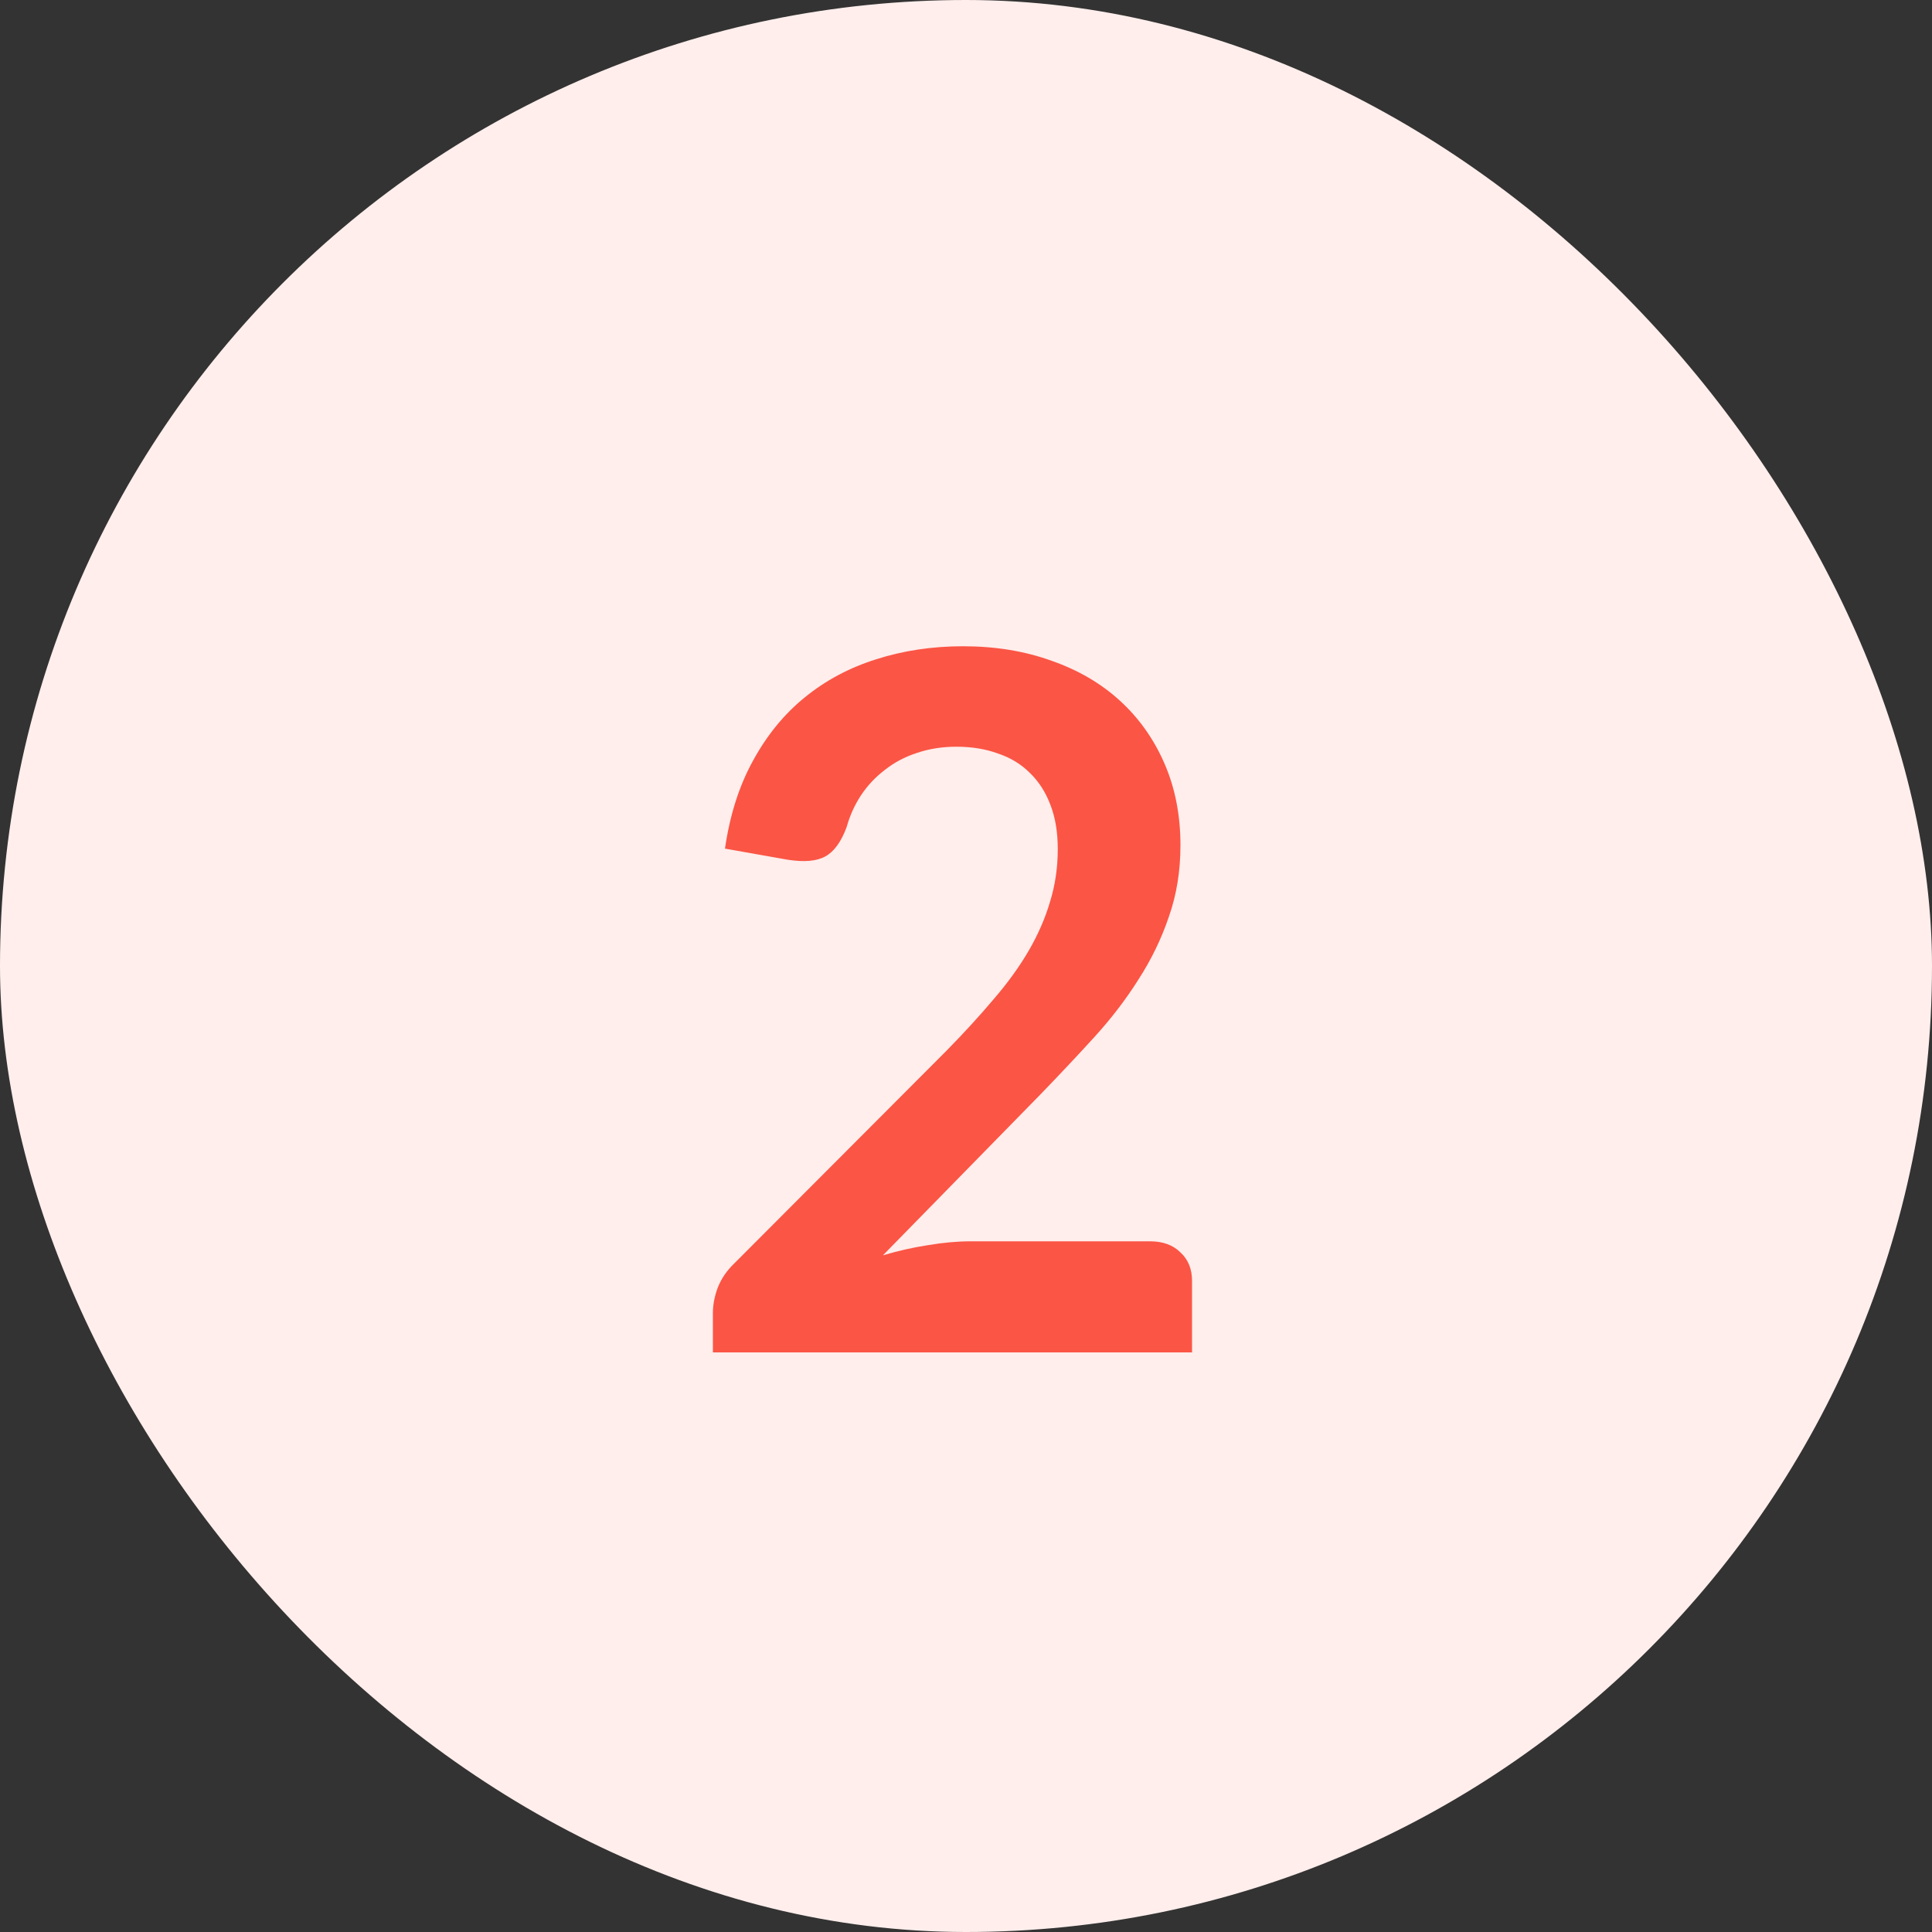 <svg width="40" height="40" viewBox="0 0 40 40" fill="none" xmlns="http://www.w3.org/2000/svg">
<rect x="0" y="0" width="40" height="40" fill="#333333" stroke="none"/>
<rect width="40" height="40" rx="20" fill="#FFEEEC"/>
<path d="M23.81 25.7C24.077 25.7 24.287 25.777 24.44 25.93C24.6 26.077 24.68 26.273 24.68 26.52V28H14.76V27.18C14.76 27.013 14.793 26.84 14.86 26.66C14.933 26.473 15.047 26.307 15.2 26.16L19.59 21.76C19.957 21.387 20.283 21.03 20.57 20.69C20.863 20.35 21.107 20.013 21.3 19.68C21.493 19.347 21.64 19.01 21.74 18.67C21.847 18.323 21.9 17.96 21.9 17.58C21.9 17.233 21.85 16.93 21.75 16.67C21.65 16.403 21.507 16.18 21.32 16C21.14 15.82 20.92 15.687 20.66 15.6C20.407 15.507 20.12 15.46 19.8 15.46C19.507 15.46 19.233 15.503 18.98 15.59C18.733 15.67 18.513 15.787 18.32 15.94C18.127 16.087 17.963 16.26 17.83 16.46C17.697 16.66 17.597 16.88 17.53 17.12C17.417 17.427 17.27 17.63 17.09 17.73C16.91 17.83 16.65 17.853 16.31 17.8L15.01 17.57C15.11 16.877 15.303 16.27 15.59 15.75C15.877 15.223 16.233 14.787 16.66 14.44C17.093 14.087 17.587 13.823 18.14 13.65C18.7 13.47 19.3 13.38 19.94 13.38C20.607 13.38 21.217 13.48 21.77 13.68C22.323 13.873 22.797 14.15 23.19 14.51C23.583 14.87 23.89 15.303 24.11 15.81C24.33 16.317 24.44 16.88 24.44 17.5C24.44 18.033 24.36 18.527 24.2 18.98C24.047 19.433 23.837 19.867 23.57 20.28C23.31 20.693 23.003 21.093 22.65 21.48C22.297 21.867 21.927 22.26 21.54 22.66L18.28 25.99C18.593 25.897 18.903 25.827 19.21 25.78C19.523 25.727 19.82 25.7 20.1 25.7H23.81Z" fill="#FB5545"/>
</svg>
